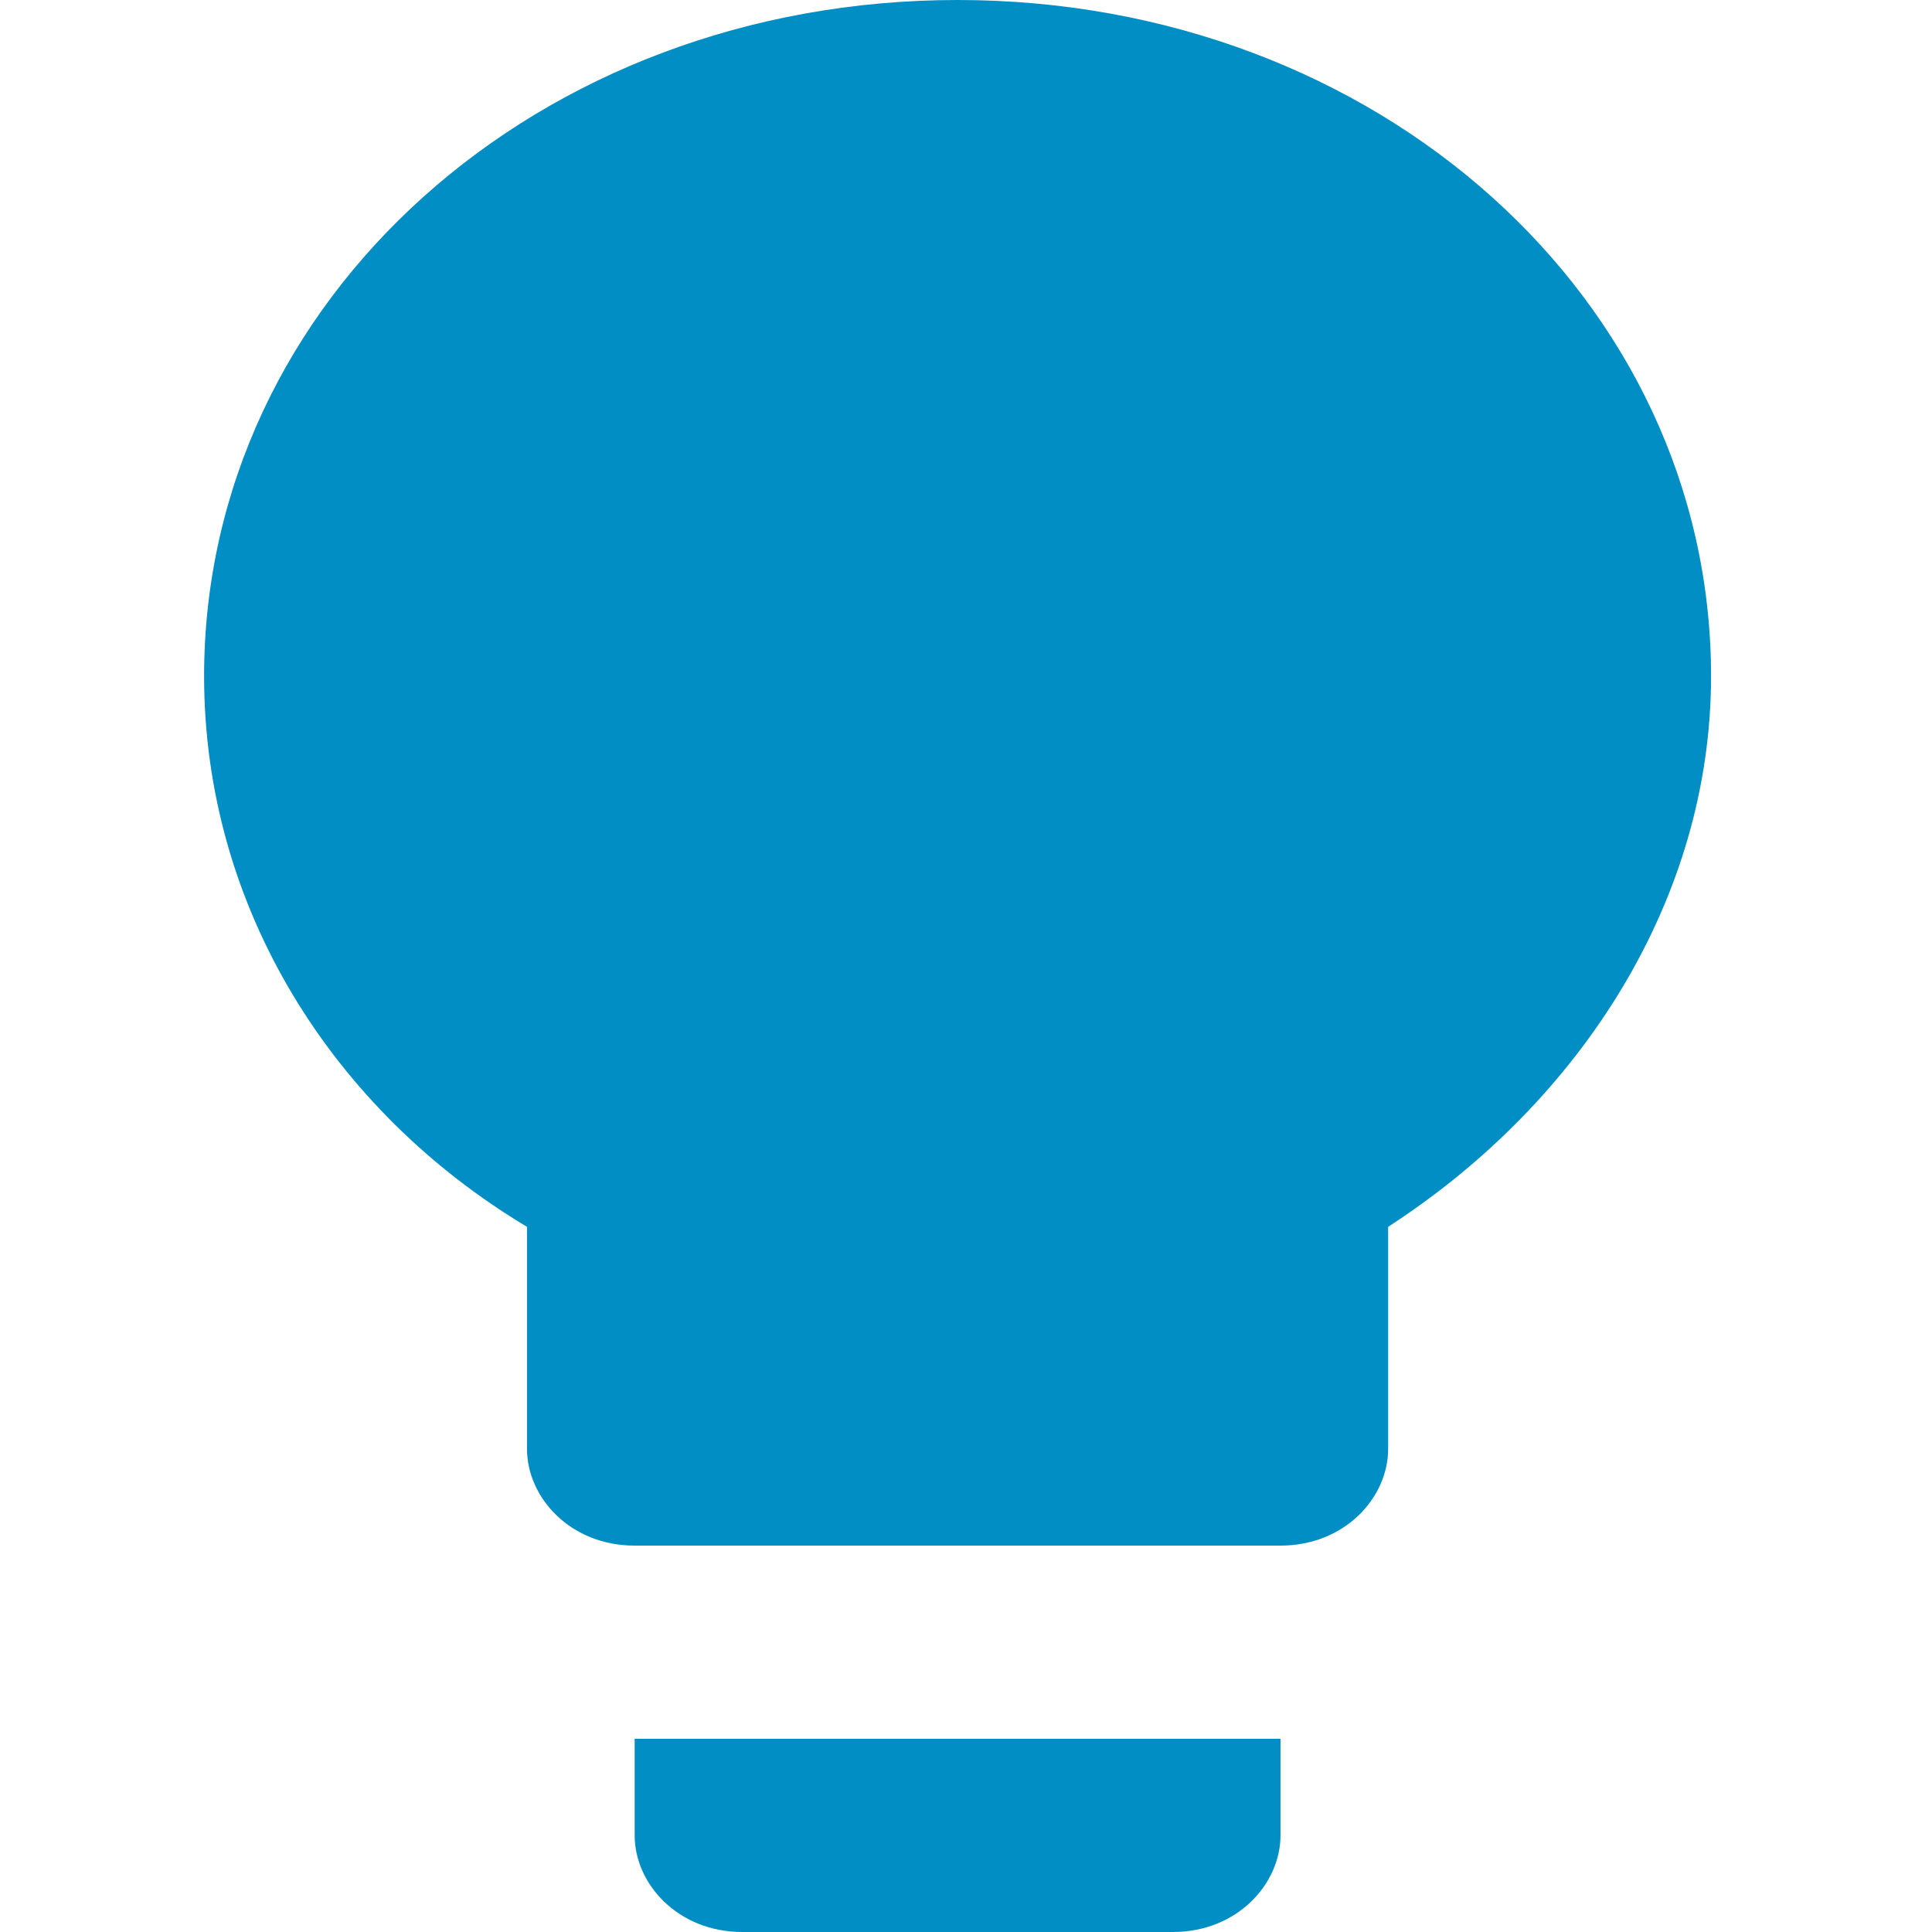 <?xml version="1.0" encoding="utf-8"?>
<svg xmlns="http://www.w3.org/2000/svg" fill="none" height="50" viewBox="0 0 50 50" width="50">
<path d="M16.425 47.5C16.425 48.75 17.539 50 19.211 50H30.353C32.025 50 33.139 48.75 33.139 47.5V45H16.425V47.5ZM24.782 0C13.918 0 5.282 7.75 5.282 17.5C5.282 23.5 8.625 28.75 13.639 31.75V37.5C13.639 38.75 14.753 40 16.425 40H33.139C34.811 40 35.925 38.75 35.925 37.5V31.75C40.939 28.5 44.282 23.25 44.282 17.5C44.282 7.75 35.646 0 24.782 0Z" fill="#008EC4"/>
</svg>